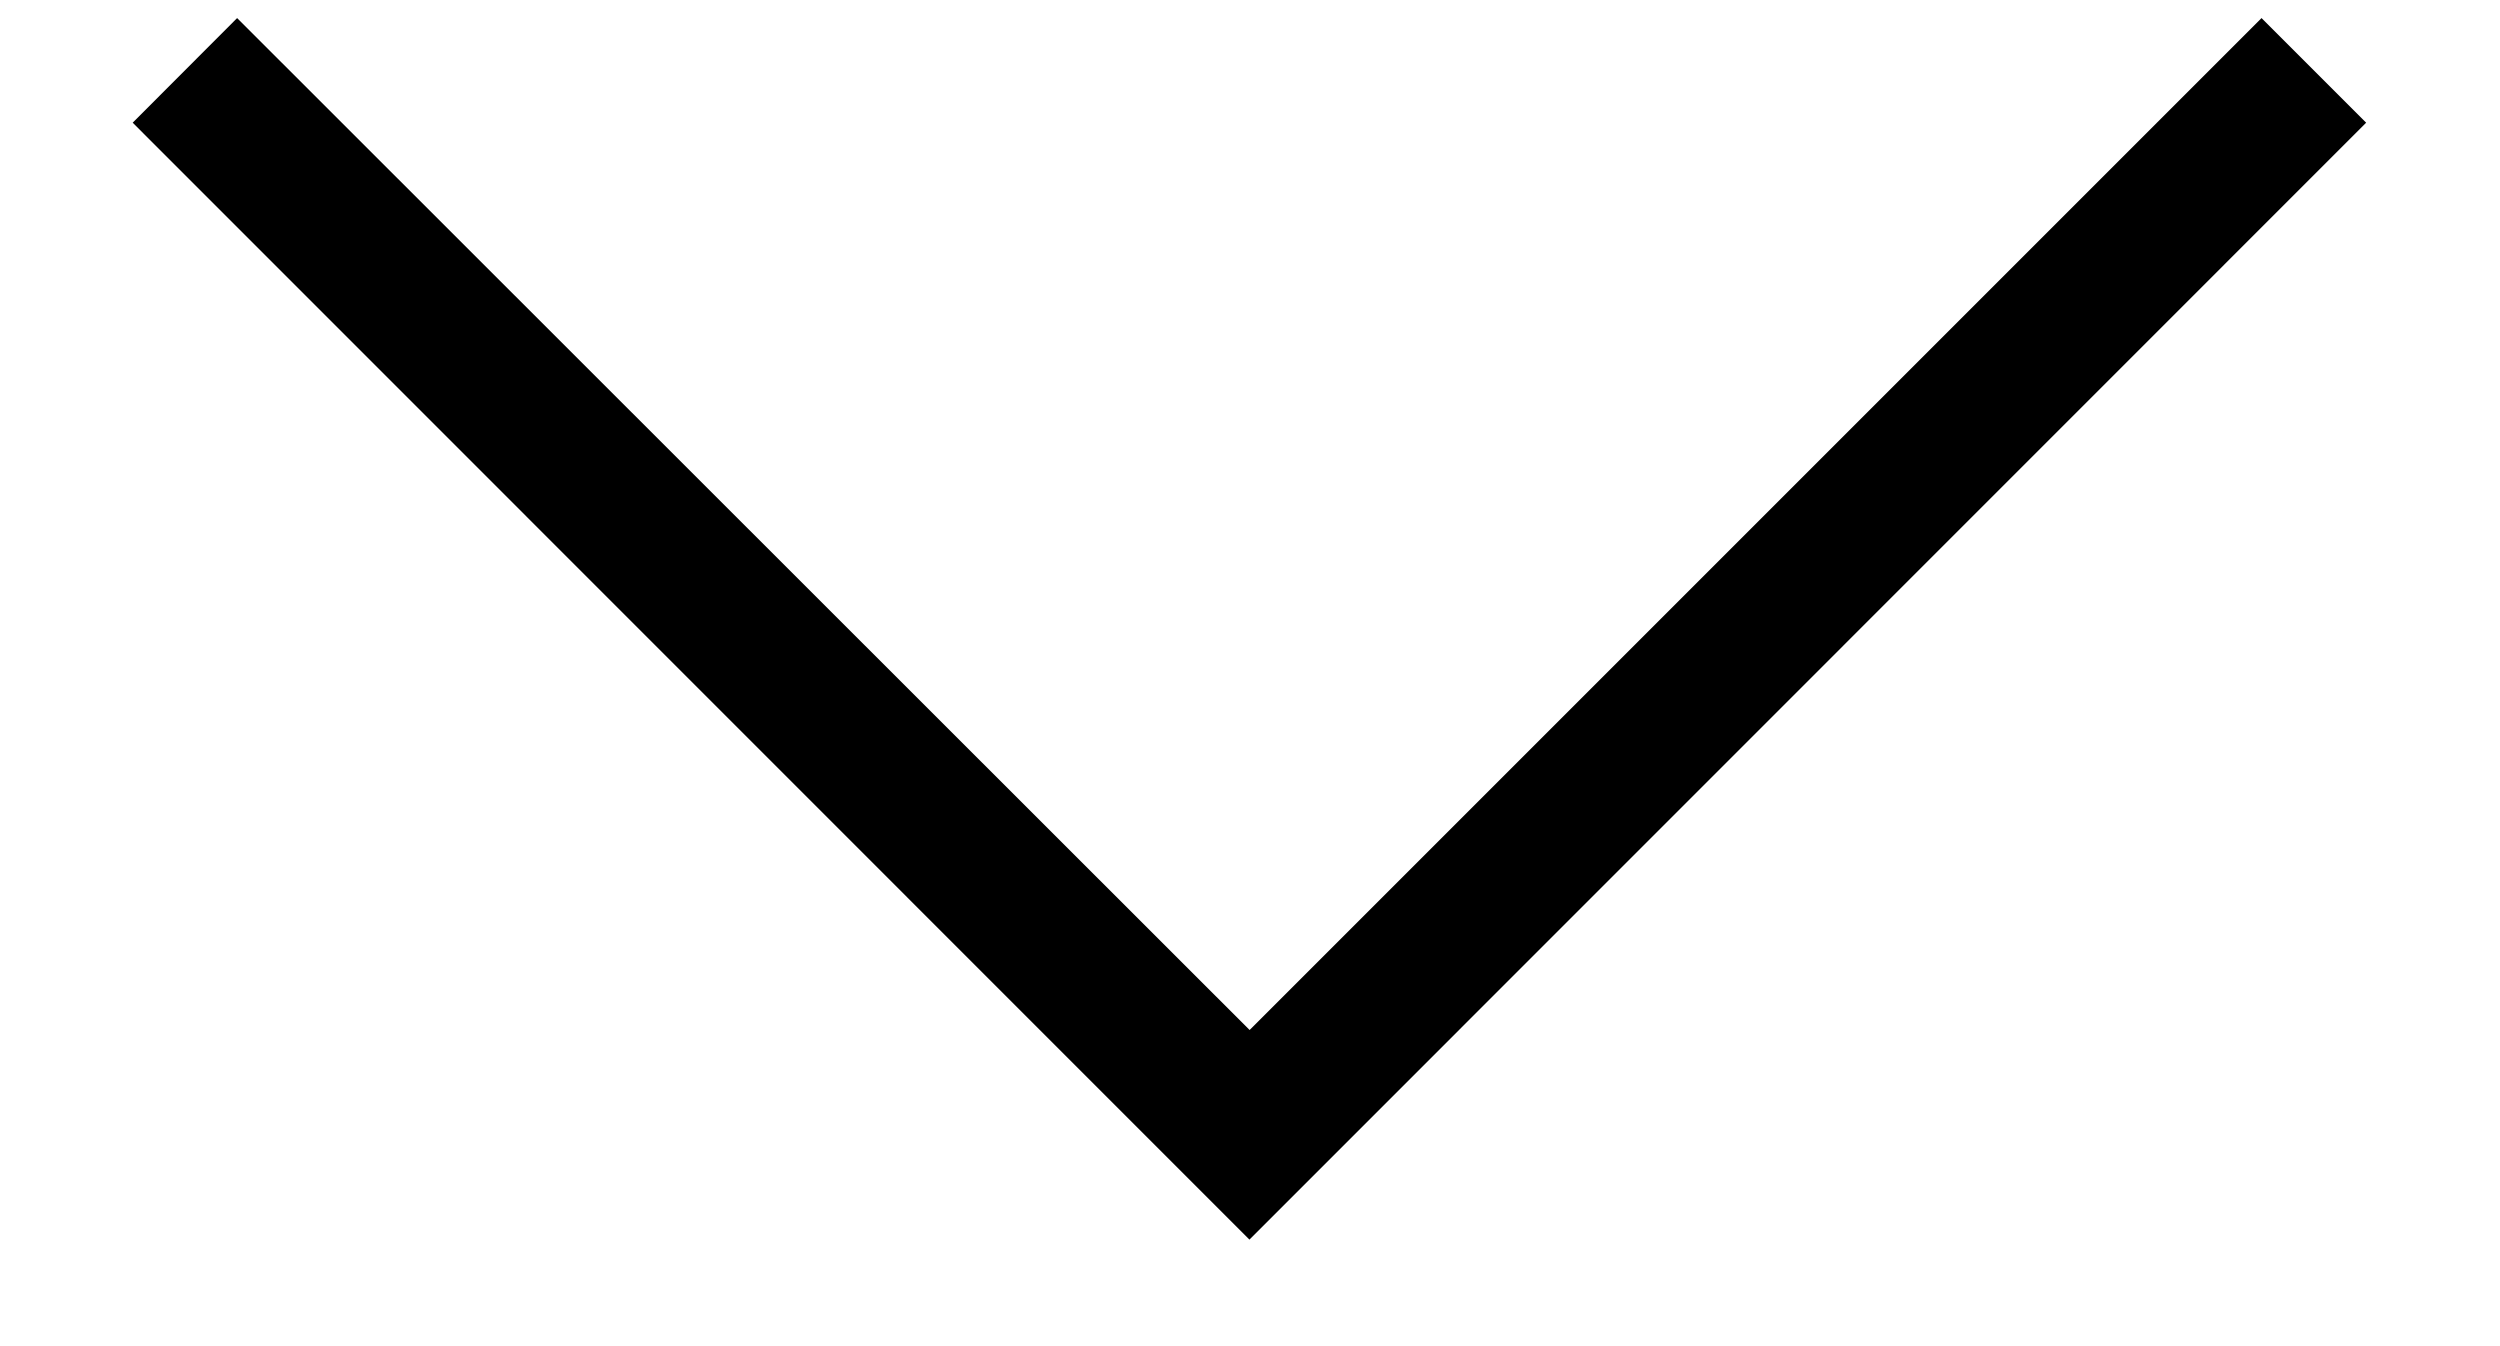 <svg width="13" height="7" viewBox="0 0 13 7" fill="none" xmlns="http://www.w3.org/2000/svg">
<g clip-path="url(#clip0_2007_8856)">
<path d="M12.304 0.638L11.76 0.094L6.498 5.356L1.233 0.094L0.69 0.638L6.497 6.446L12.304 0.638Z" fill="black"/>
</g>
<defs>
<clipPath id="clip0_2007_8856">
<rect width="12" height="6.4" fill="white" transform="translate(0.69 0.07)"/>
</clipPath>
</defs>
</svg>
